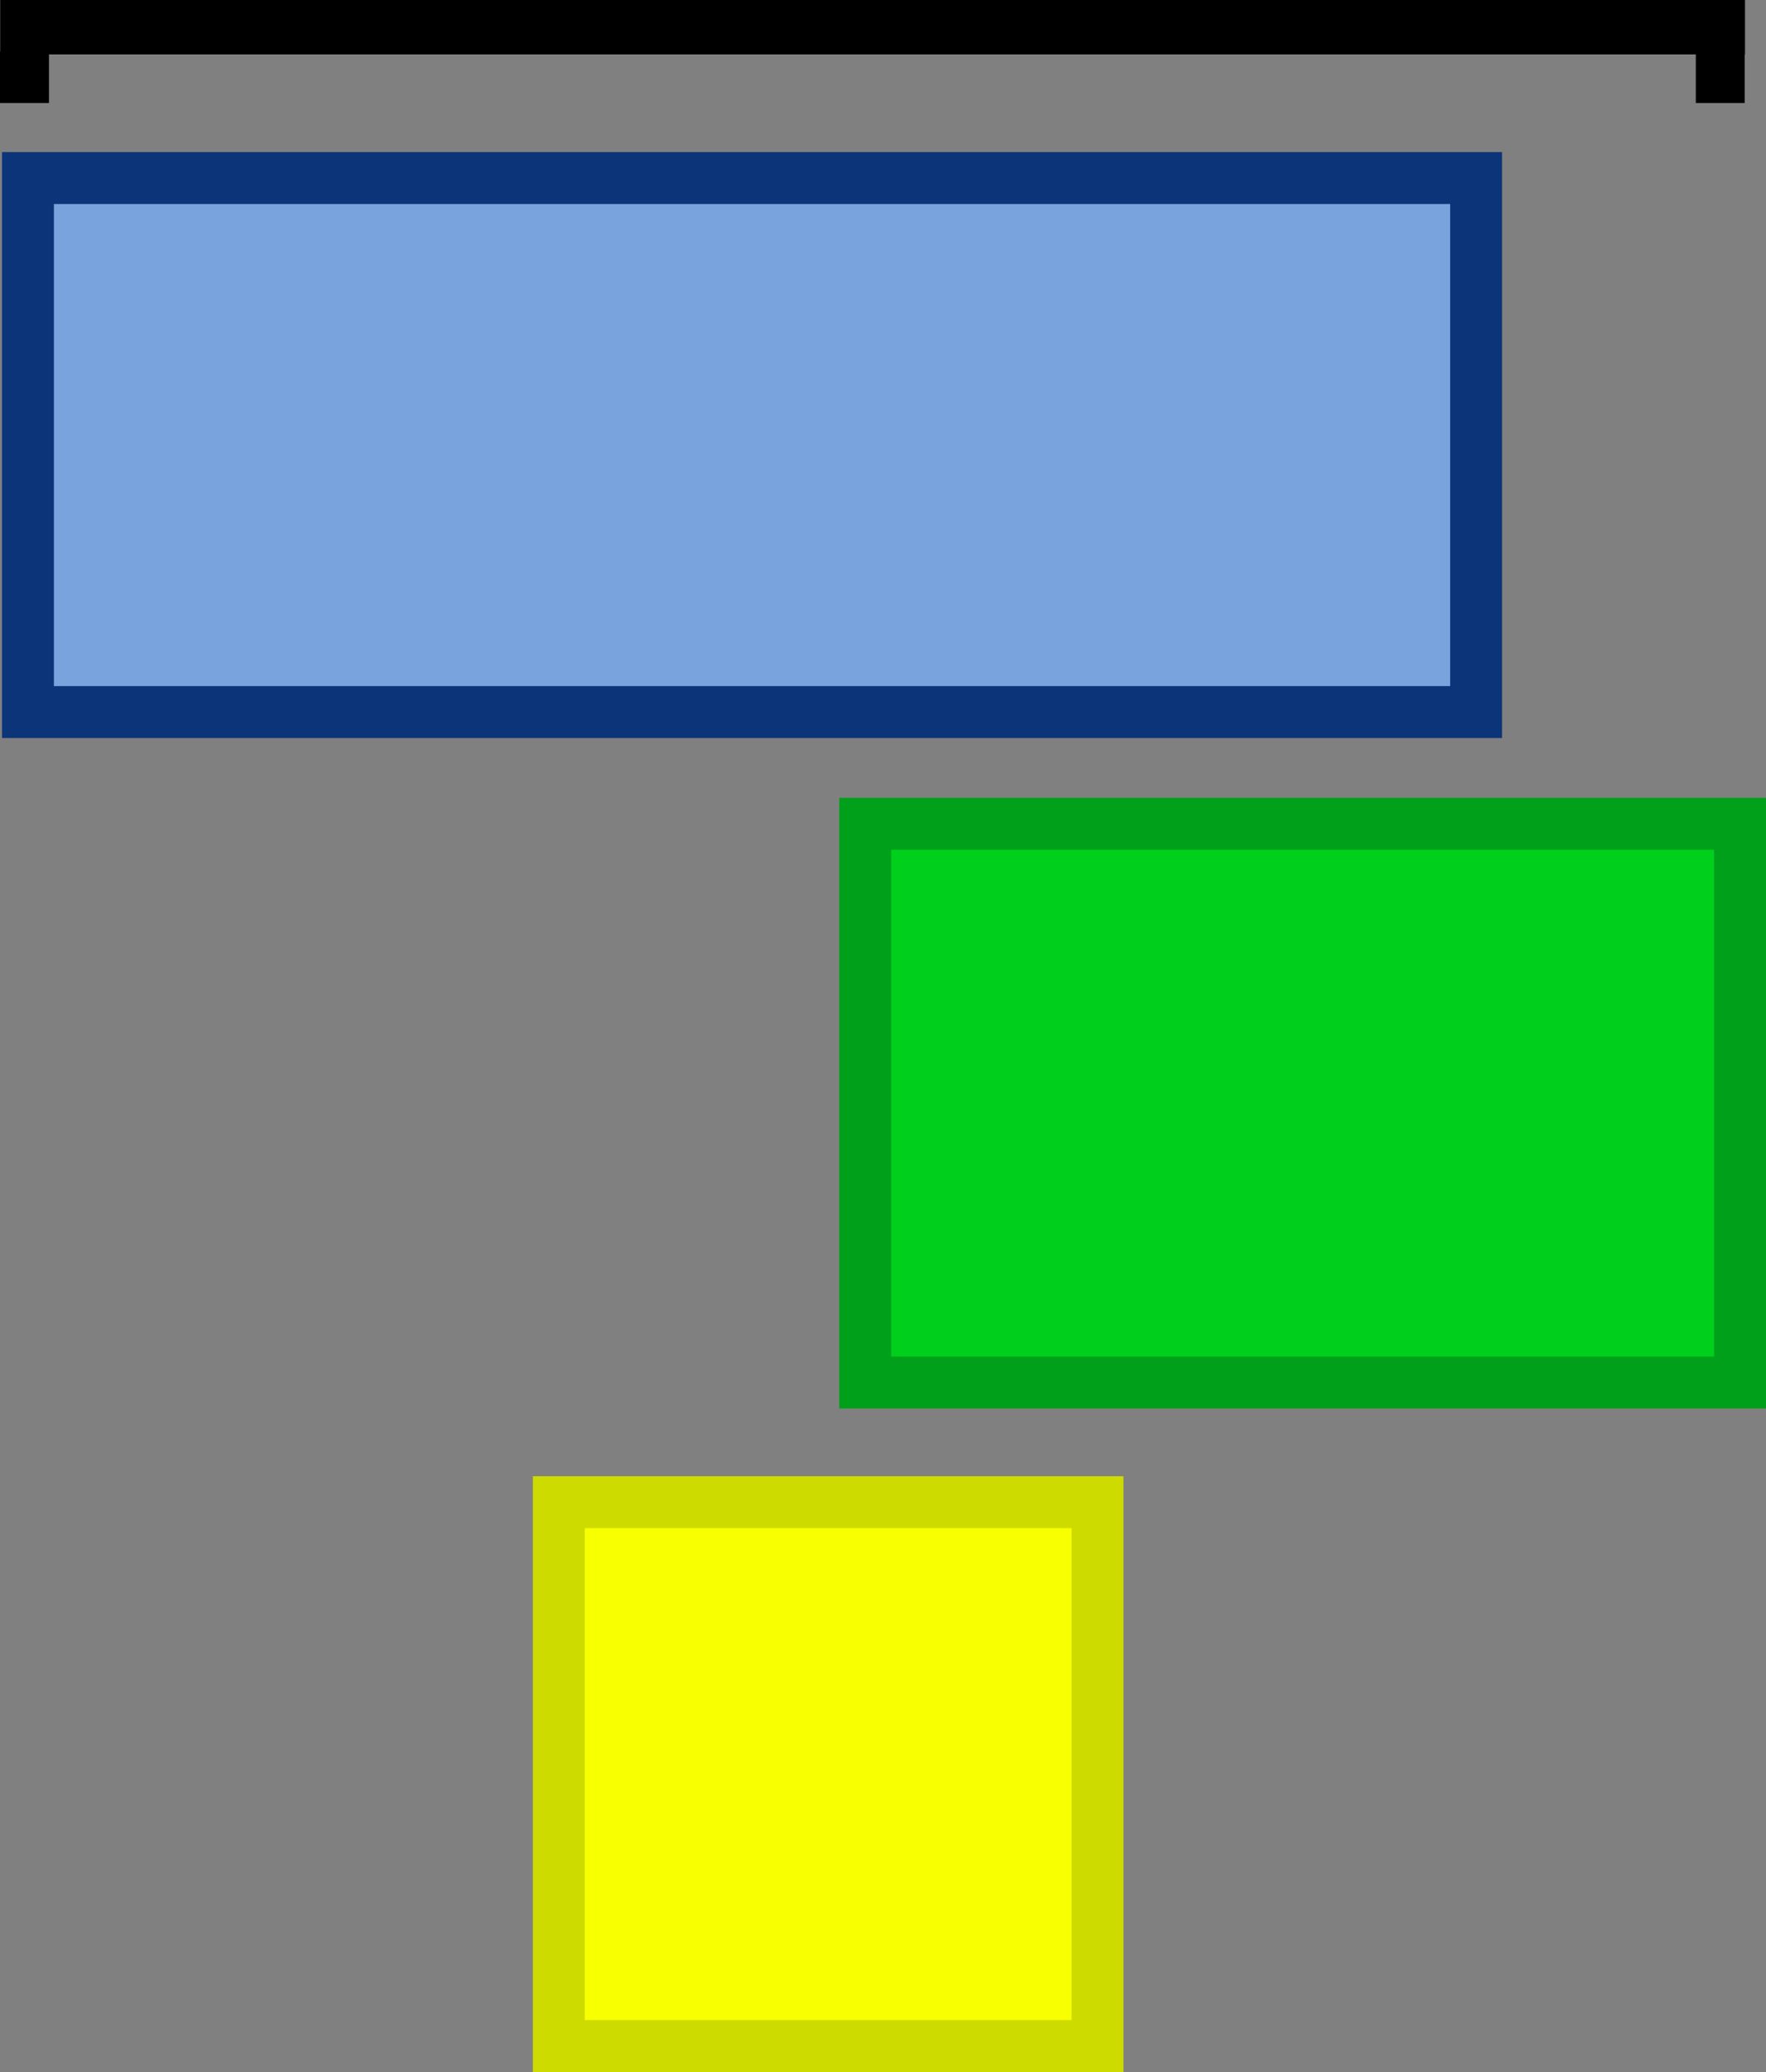 <?xml version="1.0" encoding="UTF-8" standalone="no"?>
<!-- Created with Inkscape (http://www.inkscape.org/) -->
<svg
    xmlns:inkscape="http://www.inkscape.org/namespaces/inkscape"
    xmlns:rdf="http://www.w3.org/1999/02/22-rdf-syntax-ns#"
    xmlns="http://www.w3.org/2000/svg"
    xmlns:cc="http://creativecommons.org/ns#"
    xmlns:dc="http://purl.org/dc/elements/1.1/"
    xmlns:sodipodi="http://sodipodi.sourceforge.net/DTD/sodipodi-0.dtd"
    id="svg2"
    sodipodi:docname="_svgclean2.svg"
    viewBox="0 0 510.44 598.65"
    version="1.1"
    inkscape:version="0.48.3.1 r9886"
  >
  <rect x="0" y="0" width="510.44" height="598.65" fill="#808080" stroke="none"/>
  <sodipodi:namedview
      id="base"
      bordercolor="#666666"
      inkscape:pageshadow="2"
      inkscape:guide-bbox="true"
      pagecolor="#ffffff"
      inkscape:window-maximized="0"
      inkscape:zoom="0.1721875"
      inkscape:window-x="0"
      inkscape:window-height="645"
      showgrid="false"
      borderopacity="1.0"
      inkscape:current-layer="layer1"
      inkscape:cx="-384.50858"
      inkscape:cy="854.71509"
      showguides="true"
      inkscape:window-y="0"
      inkscape:window-width="674"
      inkscape:pageopacity="0.0"
      inkscape:document-units="px"
    >
    <sodipodi:guide
        id="guide3506"
        position="553.988,598.652"
        orientation="0,1"
    />
    <sodipodi:guide
        id="guide3510"
        position="548.907,583.77"
        orientation="0,1"
    />
  </sodipodi:namedview
  >
  <g
      id="layer1"
      inkscape:label="Capa 1"
      inkscape:groupmode="layer"
      transform="translate(-124.78 -273.78)"
    >
    <rect
        id="rect3498"
        style="stroke:#0c3479;stroke-width:15;fill:#79a3dc"
        height="154.29"
        width="418.57"
        y="325.22"
        x="132.86"
    />
    <rect
        id="rect3500"
        style="stroke:#00a01b;stroke-width:15;stroke-miterlimit:3.9;fill:#00d01b"
        height="161.43"
        width="252.86"
        y="511.79"
        x="374.86"
    />
    <rect
        id="rect3502"
        style="stroke:#cddb00;stroke-width:15;fill:#f7ff00"
        height="157.14"
        width="155.71"
        y="707.79"
        x="286.29"
    />
    <path
        id="rect3504"
        style="fill:#000000"
        inkscape:connector-curvature="0"
        d="m124.84 273.78v14.875h-0.062v14.875h14.156v-14.031h476v14.031h14.125v-14.031h0.094v-15.73h-504.31z"
    />
  </g
  >
</svg
>
